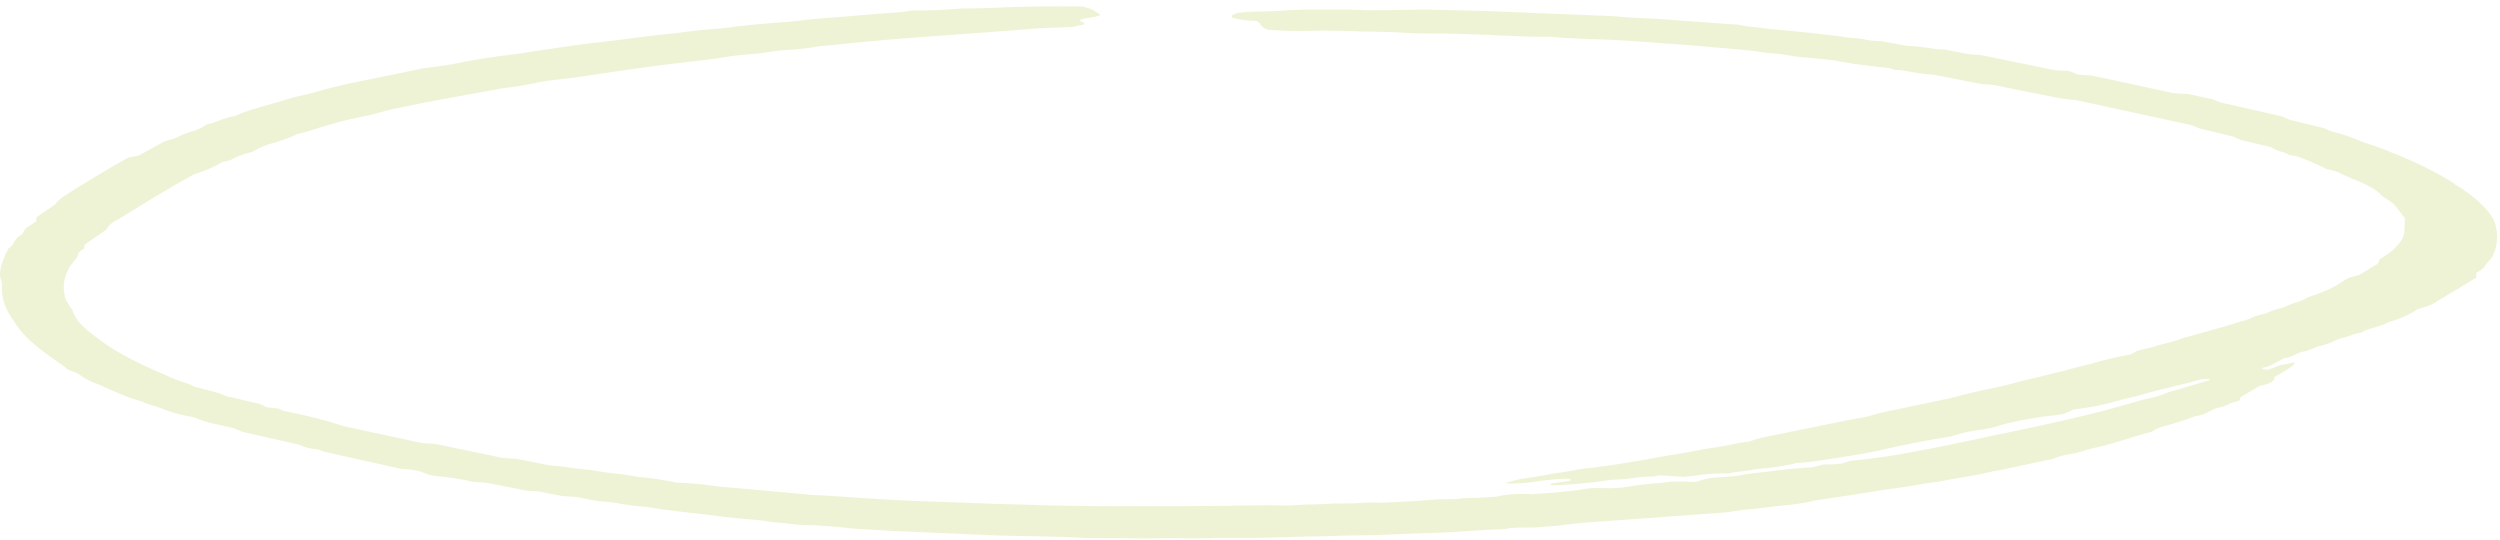 <?xml version="1.0" encoding="UTF-8"?> <svg xmlns="http://www.w3.org/2000/svg" width="301" height="65" viewBox="0 0 301 65" fill="none"> <path opacity="0.5" d="M209.161 2.956C209.644 3.068 210.168 3.155 210.71 3.213C211.87 3.285 212.923 3.51 214.015 3.578C215.108 3.646 216 3.776 216.993 3.859C217.986 3.942 219.669 4.175 221.026 4.312C221.753 4.357 222.409 4.58 223.205 4.586C224.002 4.593 224.623 4.824 225.352 4.891C225.748 4.925 226.148 4.95 226.545 4.965L229.643 5.531C231.238 5.501 232.515 5.955 234.108 5.958L237.139 6.541L238.464 6.623L247.421 8.452L249.111 8.556L250.222 8.989L251.845 9.09L261.719 11.22L263.474 11.329L266.404 11.96L267.385 12.342L274.721 14.005L275.701 14.429L279.81 15.433C280.202 15.596 280.46 15.773 280.887 15.863C282.139 16.178 283.248 16.554 284.162 16.975C285.043 17.318 286.062 17.595 286.912 17.937L289.46 18.972C291.793 19.968 293.831 21.027 295.541 22.129C295.538 22.204 295.733 22.301 295.863 22.374L295.861 22.373C297.878 23.622 299.316 24.936 300.119 26.262C300.342 26.657 300.482 27.051 300.535 27.442C300.792 28.632 300.631 29.802 300.06 30.931C299.81 31.343 299.298 31.729 299.114 32.155C298.893 32.399 298.572 32.627 298.157 32.834L298.133 33.431C296.669 34.324 295.102 35.274 293.503 36.223C293.044 36.57 292.354 36.869 291.474 37.103C291.187 37.181 290.958 37.279 290.798 37.392C289.964 37.952 288.822 38.445 287.418 38.851C286.668 39.339 284.999 39.545 284.281 40.046C283.446 40.166 283.004 40.426 282.333 40.599C281.918 40.69 281.566 40.805 281.289 40.94C280.769 41.222 280.098 41.465 279.3 41.662C278.529 41.849 278.149 42.189 277.247 42.358C276.344 42.526 276.091 43.013 274.956 43.146L273.158 44.103L272.285 44.327C272.543 44.493 272.939 44.56 273.142 44.487C273.344 44.414 273.951 44.185 274.525 43.974L276.233 43.642L276.231 43.642C276.27 43.715 276.267 43.787 276.222 43.855C276.003 44.052 275.752 44.243 275.468 44.428C274.956 44.76 274.379 45.088 273.834 45.396L273.834 45.397C273.93 45.854 273.268 46.25 272.098 46.433L269.714 47.857L269.703 48.135C269.46 48.376 268.629 48.442 268.319 48.669L268.321 48.668C267.998 48.847 267.551 48.994 267.008 49.1C266.811 49.152 266.641 49.213 266.502 49.283C265.859 49.585 265.478 49.968 264.31 50.099L264.312 50.099C263.616 50.382 262.85 50.645 262.022 50.887C261.112 51.215 259.776 51.41 259.259 51.87L259.257 51.87C259.158 51.95 258.996 52.017 258.785 52.066C256.436 52.647 254.545 53.439 252.066 53.948C251.095 54.144 250.517 54.461 249.482 54.632L249.482 54.632C248.554 54.764 247.774 54.972 247.199 55.239L241.303 56.498C240.667 56.63 239.999 56.728 239.396 56.872C237.518 57.333 235.248 57.599 233.305 58.013C231.505 58.179 229.962 58.586 228.327 58.773C226.692 58.96 225.219 59.254 223.616 59.486C222.013 59.718 220.274 60.027 218.571 60.242C217.476 60.531 216.184 60.737 214.762 60.85C213.696 60.944 212.693 61.107 211.625 61.222C210.518 61.304 209.466 61.429 208.488 61.595C208.06 61.669 207.588 61.719 207.088 61.743L193.765 62.712L193.765 62.713C191.773 62.82 189.852 62.995 188.032 63.234C187.264 63.358 186.333 63.353 185.5 63.451C184.1 63.61 182.415 63.389 181.14 63.705C179.643 63.762 178.18 63.821 176.714 63.933C175.271 64.055 173.78 64.138 172.255 64.18C170.726 64.203 169.261 64.294 167.8 64.342C166.337 64.391 165.039 64.46 163.677 64.45C162.316 64.441 160.684 64.553 159.19 64.567C157.695 64.582 155.867 64.65 154.304 64.681C151.835 64.768 149.313 64.791 146.763 64.748C145.047 64.825 143.276 64.838 141.482 64.784C139.955 64.764 138.489 64.865 136.931 64.822C135.373 64.779 133.911 64.795 132.383 64.786L132.383 64.786C132.012 64.796 131.634 64.797 131.254 64.791C127.081 64.532 122.894 64.604 118.718 64.409L107.449 63.923L104.137 63.718L104.136 63.718C103.137 63.687 102.131 63.603 101.158 63.47C99.768 63.383 98.413 63.203 97.019 63.213C95.624 63.222 94.538 62.941 93.279 62.895L93.279 62.895C91.966 62.679 90.593 62.53 89.213 62.45C87.866 62.319 86.53 62.161 85.214 61.978C83.994 61.795 82.733 61.738 81.546 61.547C80.199 61.401 78.872 61.219 77.583 61.002C76.33 60.913 75.097 60.75 73.951 60.52C73.16 60.375 72.195 60.411 71.373 60.221C70.55 60.032 69.99 59.953 69.331 59.827L67.741 59.729L64.775 59.16L63.417 59.075L58.574 58.123L57.018 58.026C55.591 57.691 54.019 57.445 52.399 57.301C52.068 57.281 51.741 57.153 51.412 57.08C51.307 57.051 51.218 57.016 51.151 56.978C50.483 56.666 49.412 56.469 48.349 56.462L39.036 54.387L38.285 54.095C37.866 54.062 37.453 54.007 37.064 53.933C36.67 53.814 36.318 53.681 36.017 53.537L29.174 51.99L28.064 51.515C27.733 51.494 27.142 51.329 26.616 51.2C25.346 50.962 24.22 50.636 23.335 50.248C23.116 50.187 22.87 50.139 22.61 50.107C21.477 49.873 20.452 49.577 19.59 49.236C18.906 48.905 17.719 48.734 17.135 48.356C16.099 48.071 15.173 47.743 14.387 47.384C13.209 46.958 12.368 46.435 11.124 45.995L11.123 45.994C10.611 45.781 10.185 45.549 9.856 45.306C9.597 45.059 9.134 44.83 8.522 44.646C8.411 44.619 8.32 44.584 8.26 44.545C7.394 43.817 6.292 43.161 5.391 42.452C3.679 41.214 2.426 39.936 1.662 38.65C0.662 37.296 0.182 35.937 0.234 34.605C0.265 34.217 0.202 33.824 0.049 33.428C-0.037 33.067 -0.023 32.71 0.092 32.362C0.115 31.797 0.47 31.252 0.625 30.695C0.636 30.439 0.977 30.203 0.988 29.937C1.805 29.453 1.598 28.841 2.415 28.368L2.415 28.367C2.615 28.261 2.744 28.138 2.793 28.006C2.942 27.618 3.329 27.258 3.934 26.944C4.104 26.837 4.242 26.717 4.379 26.608L4.397 26.16L6.652 24.6L6.652 24.6C6.86 24.319 7.126 24.046 7.45 23.783C8.769 22.924 10.132 22.074 11.538 21.235C12.798 20.468 14.157 19.708 15.417 18.984L16.688 18.732L19.269 17.32C19.584 17.094 20.068 16.904 20.687 16.766C20.901 16.725 21.072 16.666 21.191 16.595C21.834 16.244 22.64 15.935 23.587 15.674C24.113 15.458 24.555 15.22 24.911 14.965C26.249 14.738 26.77 14.193 28.271 13.976C28.894 13.679 29.618 13.408 30.43 13.169C31.306 12.881 32.279 12.631 33.185 12.367C34.092 12.102 34.799 11.868 35.672 11.644C36.545 11.42 37.547 11.247 38.323 10.986L38.323 10.985C40.18 10.456 42.197 9.987 44.357 9.584C46.333 9.172 48.343 8.762 50.317 8.361C50.709 8.264 51.148 8.187 51.622 8.132C53.165 7.96 54.611 7.726 55.934 7.437C57.614 7.108 59.403 6.833 61.281 6.614C62.681 6.466 63.954 6.213 65.323 6.02C67.494 5.716 69.6 5.366 71.801 5.128C75.134 4.789 77.978 4.282 81.244 4.014L81.244 4.013C83.037 3.75 84.936 3.549 86.913 3.414C89.518 3.058 92.263 2.792 95.115 2.618C96.484 2.439 97.9 2.288 99.349 2.164C100.834 2.077 102.291 1.963 103.714 1.825C105.18 1.713 106.613 1.577 108.111 1.489C108.977 1.435 109.617 1.229 110.579 1.246L110.577 1.246C111.484 1.263 112.375 1.247 113.236 1.197C114.102 1.144 114.935 1.078 115.8 1.025C116.292 1.008 116.791 1 117.296 1C117.926 1 118.549 0.986 119.156 0.955C122.753 0.787 126.444 0.726 130.188 0.773C131.64 1.002 131.855 1.443 132.504 1.762C132.024 2.16 130.532 2.088 129.986 2.429C129.98 2.589 130.739 2.689 130.496 2.952L129.09 3.25C127.195 3.335 125.566 3.363 123.999 3.49C118.302 3.96 112.51 4.317 106.812 4.787C104.047 5.011 101.345 5.335 98.579 5.57C97.318 5.811 95.895 5.969 94.376 6.036C92.91 6.159 91.67 6.457 90.206 6.526C88.868 6.638 87.603 6.804 86.433 7.019C85.198 7.199 83.897 7.343 82.596 7.487C80.128 7.751 77.757 8.096 75.353 8.427C73.983 8.621 72.679 8.839 71.311 9.022L71.309 9.021C69.994 9.238 68.622 9.425 67.204 9.58C66.229 9.669 65.319 9.803 64.497 9.978C63.275 10.247 61.94 10.465 60.52 10.63C56.137 11.427 51.589 12.214 47.402 13.109C46.062 13.4 44.95 13.802 43.577 14.059C42.309 14.307 41.121 14.591 40.022 14.908C39.073 15.165 38.176 15.441 37.332 15.735C36.853 15.884 36.337 16.02 35.787 16.142C35.058 16.506 34.199 16.836 33.224 17.127C32.112 17.409 31.208 17.766 30.557 18.181C30.462 18.258 30.298 18.322 30.085 18.365C29.099 18.61 28.298 18.923 27.722 19.288L26.784 19.497C25.89 20.049 24.752 20.546 23.404 20.976C20.18 22.69 17.349 24.514 14.386 26.309C13.637 26.648 13.134 27.046 12.911 27.479C12.85 27.605 12.721 27.724 12.53 27.83L10.171 29.479L10.153 29.928C9.599 30.198 9.32 30.53 9.351 30.883C9.002 31.289 8.687 31.697 8.405 32.107L8.405 32.107C7.66 33.346 7.483 34.646 7.881 35.967C7.965 36.185 8.088 36.403 8.252 36.621C8.244 36.824 8.566 37.057 8.69 37.268L8.692 37.268C8.96 38.252 9.764 39.243 11.062 40.195C12.642 41.504 14.712 42.768 17.217 43.956C18.064 44.361 18.977 44.749 19.891 45.137L19.891 45.138C20.631 45.508 21.512 45.85 22.506 46.156C22.877 46.279 23.197 46.418 23.452 46.567C24.665 46.941 26.151 47.162 27.094 47.638C27.289 47.746 27.718 47.805 28.047 47.879L31.335 48.649L32.083 49.028L33.504 49.191L34.19 49.479L34.192 49.479C36.803 49.98 39.23 50.599 41.389 51.315L50.802 53.342L52.358 53.439L60.59 55.147L62.146 55.243L65.243 55.842C65.889 56.003 66.64 56.102 67.391 56.125C68.691 56.333 70.031 56.499 71.388 56.619C73.067 56.99 75.09 57.031 76.768 57.423L76.767 57.423C78.392 57.546 79.98 57.779 81.42 58.107C83.048 58.147 84.692 58.297 86.25 58.546C90.122 58.882 93.959 59.238 97.829 59.596C99.985 59.665 102.101 59.86 104.254 59.994C106.408 60.128 108.295 60.245 110.285 60.315C112.275 60.385 114.066 60.442 115.989 60.519C117.911 60.595 120.298 60.69 122.455 60.738C127.674 60.917 132.864 60.982 137.987 60.932C140.876 60.919 143.797 60.95 146.688 60.916C149.578 60.881 151.706 60.799 154.261 60.85C155.387 60.92 156.456 60.741 157.585 60.747C158.713 60.752 160.547 60.578 162.073 60.608C163.6 60.638 164.77 60.412 166.194 60.532L170.253 60.335L173.184 60.121C174.15 60.053 175.241 60.174 176.112 59.982C177.514 59.963 178.883 59.902 180.205 59.797C181.224 59.526 182.592 59.412 184.036 59.479C184.154 59.497 184.279 59.505 184.4 59.502C186.512 59.385 188.545 59.196 190.466 58.937C191.167 58.779 192.065 58.721 192.997 58.773C193.907 58.799 194.791 58.763 195.591 58.667C196.984 58.416 198.509 58.238 200.129 58.136C200.498 58.09 200.854 58.038 201.197 57.977L204.284 58.008L205.295 57.665L205.864 57.572C207.099 57.392 208.558 57.439 209.765 57.183C210.972 56.926 212.333 56.893 213.538 56.69L213.536 56.69C215.053 56.502 216.636 56.357 218.269 56.257L219.479 55.925C220.3 55.939 221.094 55.898 221.807 55.802L222.783 55.489C225.653 55.207 228.354 54.812 230.834 54.309C233.543 53.825 236.091 53.256 238.703 52.723C239.004 52.656 239.275 52.566 239.608 52.512C243.659 51.694 247.209 50.941 251.268 49.963C253.347 49.461 255.295 48.908 257.244 48.345C257.614 48.239 257.982 48.134 258.385 48.041C259.477 47.839 260.393 47.557 261.075 47.214C261.968 46.997 262.8 46.755 263.562 46.491C264.402 46.265 265.209 46.016 266.016 45.767L266.021 45.639C266.023 45.596 265.822 45.626 265.756 45.622C265.689 45.618 264.925 45.656 264.722 45.74C263.833 46.014 262.868 46.262 261.836 46.481C260.626 46.834 259.221 47.099 258.077 47.456C256.934 47.813 255.697 48.035 254.722 48.317L254.721 48.317C253.282 48.746 251.584 49.078 249.7 49.299L248.584 49.797C248.397 49.852 248.184 49.895 247.948 49.928C245.31 50.2 242.912 50.626 240.857 51.188C240.215 51.436 239.392 51.626 238.443 51.745C237.169 51.915 236.037 52.163 235.093 52.477C235.021 52.51 234.929 52.537 234.823 52.557C231.807 53.041 228.944 53.602 226.254 54.239C224.579 54.584 222.908 54.876 221.037 55.156C220.368 55.264 219.701 55.34 219.031 55.47C218.172 55.597 217.256 55.691 216.297 55.749C214.921 56.099 213.297 56.342 211.52 56.469C210.671 56.631 209.765 56.764 208.813 56.867C208.581 56.853 208.41 56.971 208.177 56.999L208.177 56.999C207.052 56.983 205.96 57.031 204.95 57.141C204.239 57.257 203.479 57.346 202.682 57.407L199.767 57.226C199.5 57.273 199.195 57.393 198.865 57.384C197.306 57.351 196.128 57.738 194.568 57.737L194.566 57.737C194.052 57.75 193.574 57.8 193.166 57.886C191.267 58.164 189.216 58.35 187.066 58.438L186.734 58.417L186.736 58.417C186.607 58.326 186.699 58.23 186.943 58.194C187.612 58.086 188.28 57.999 188.948 57.891C189.135 57.831 189.14 57.728 188.958 57.646C188.202 57.637 187.471 57.671 186.795 57.747C186.189 57.799 185.608 57.87 185.061 57.96C184.006 58.145 182.783 58.233 181.497 58.22C181.504 58.039 181.067 58.194 181.503 58.082C182.183 57.854 182.999 57.673 183.915 57.547C185.083 57.406 186.09 57.158 187.258 56.985L187.259 56.985C188.285 56.84 189.278 56.677 190.234 56.496C190.683 56.413 191.177 56.353 191.702 56.319C193.334 56.121 194.907 55.886 196.412 55.617C198.249 55.367 199.758 54.98 201.663 54.713C203.566 54.446 204.61 54.115 206.178 53.924C207.746 53.733 208.858 53.353 210.425 53.182C210.759 53.15 210.964 53.024 211.232 52.944L211.232 52.944C211.492 52.858 211.772 52.778 212.072 52.707L222.452 50.593C222.988 50.487 223.521 50.402 224.057 50.297L224.059 50.296C224.405 50.251 224.721 50.187 224.996 50.109C226.072 49.779 227.274 49.495 228.584 49.262C230.596 48.798 232.738 48.386 234.814 47.948C236.591 47.453 238.494 47.007 240.514 46.612C241.52 46.376 242.493 46.137 243.433 45.874C244.373 45.612 245.276 45.475 246.116 45.228C246.957 44.981 248.16 44.767 249.035 44.49C249.91 44.213 251.65 43.882 252.794 43.504L252.794 43.503C253.961 43.19 255.216 42.91 256.548 42.667L257.363 42.215C257.9 42.088 258.603 41.928 259.307 41.758C259.816 41.583 260.378 41.425 260.986 41.285C261.686 41.114 262.316 40.916 262.87 40.696C265.254 40.053 267.605 39.407 269.793 38.699C270.629 38.568 270.939 38.278 271.545 38.069C272.151 37.861 272.784 37.804 273.159 37.571L273.159 37.57C273.603 37.374 274.135 37.203 274.74 37.059C275.279 36.889 275.652 36.667 276.19 36.497L276.192 36.497C276.682 36.373 277.102 36.222 277.438 36.051C277.584 35.933 277.79 35.826 278.048 35.735C279.808 35.166 281.234 34.493 282.282 33.742L282.792 33.442L284.068 33.093L286.282 31.755L286.503 31.223C286.743 31.067 287.116 30.844 287.424 30.617L287.424 30.618C287.88 30.322 288.249 30.009 288.524 29.681C289.077 29.124 289.401 28.533 289.491 27.923L289.559 26.281C289.211 25.842 288.801 25.325 288.423 24.799C288.045 24.273 287.002 23.834 286.524 23.323C286.047 22.812 285.17 22.341 284.191 21.917L284.193 21.917C283.169 21.522 282.232 21.107 281.387 20.674L280.039 20.323L280.041 20.323C278.997 19.762 277.757 19.236 276.353 18.758C276.021 18.737 275.625 18.713 275.432 18.551C275.239 18.389 274.908 18.347 274.647 18.256L274.647 18.256C274.436 18.199 274.239 18.137 274.056 18.07C273.834 17.956 273.627 17.84 273.439 17.721L269.691 16.826L268.943 16.459L264.865 15.479L263.82 15.061L249.963 12.052C249.314 12.003 248.671 11.931 248.046 11.837C245.41 11.321 242.81 10.785 239.945 10.212L238.586 10.128L232.986 9.022L232.986 9.021C232.319 8.967 231.656 8.897 231.002 8.813C230.045 8.668 229.225 8.414 228.129 8.421C227.577 8.108 226.581 8.132 225.789 8.008C224.07 7.831 222.393 7.579 220.806 7.26L217.5 6.927L217.498 6.927C216.996 6.899 216.496 6.85 216.009 6.781C214.976 6.568 213.845 6.428 212.706 6.373C211.53 6.166 210.29 6.02 209.038 5.943C207.948 5.811 206.789 5.739 205.731 5.641L205.729 5.641C204.49 5.518 203.241 5.416 201.991 5.334C201.494 5.311 200.997 5.281 200.5 5.242C197.737 4.991 194.955 4.818 192.186 4.726C190.426 4.687 188.652 4.595 186.884 4.451C186.764 4.437 186.642 4.429 186.521 4.428C183.2 4.468 179.659 4.174 176.242 4.101L176.24 4.1C174.713 4.035 173.192 4.009 171.694 4.022C170.945 4.034 170.174 4.012 169.407 3.955C166.756 3.79 164.1 3.818 161.415 3.716L161.413 3.715C160.131 3.673 158.863 3.672 157.629 3.716C156.023 3.753 154.371 3.712 152.719 3.593C151.669 3.303 151.953 2.84 151.268 2.52L151.268 2.519C150.76 2.502 150.252 2.471 149.745 2.425C149.287 2.345 148.846 2.254 148.428 2.151C148.106 1.896 148.445 1.735 148.95 1.574C149.834 1.445 150.818 1.379 151.846 1.379C152.479 1.377 153.102 1.359 153.707 1.323C154.786 1.238 155.899 1.181 157.036 1.156C159.194 1.172 161.32 1.122 163.476 1.181C164.734 1.259 165.997 1.22 167.293 1.215C168.588 1.209 170.717 1.117 172.575 1.168C175.594 1.237 178.646 1.299 181.695 1.434C183.186 1.527 194.029 1.9 194.955 2C196.938 2.219 198.998 2.187 200.983 2.374C202.968 2.562 204.76 2.608 206.611 2.788L206.611 2.787C207.459 2.86 208.31 2.916 209.161 2.956Z" fill="#DFE9AC"></path> </svg> 
